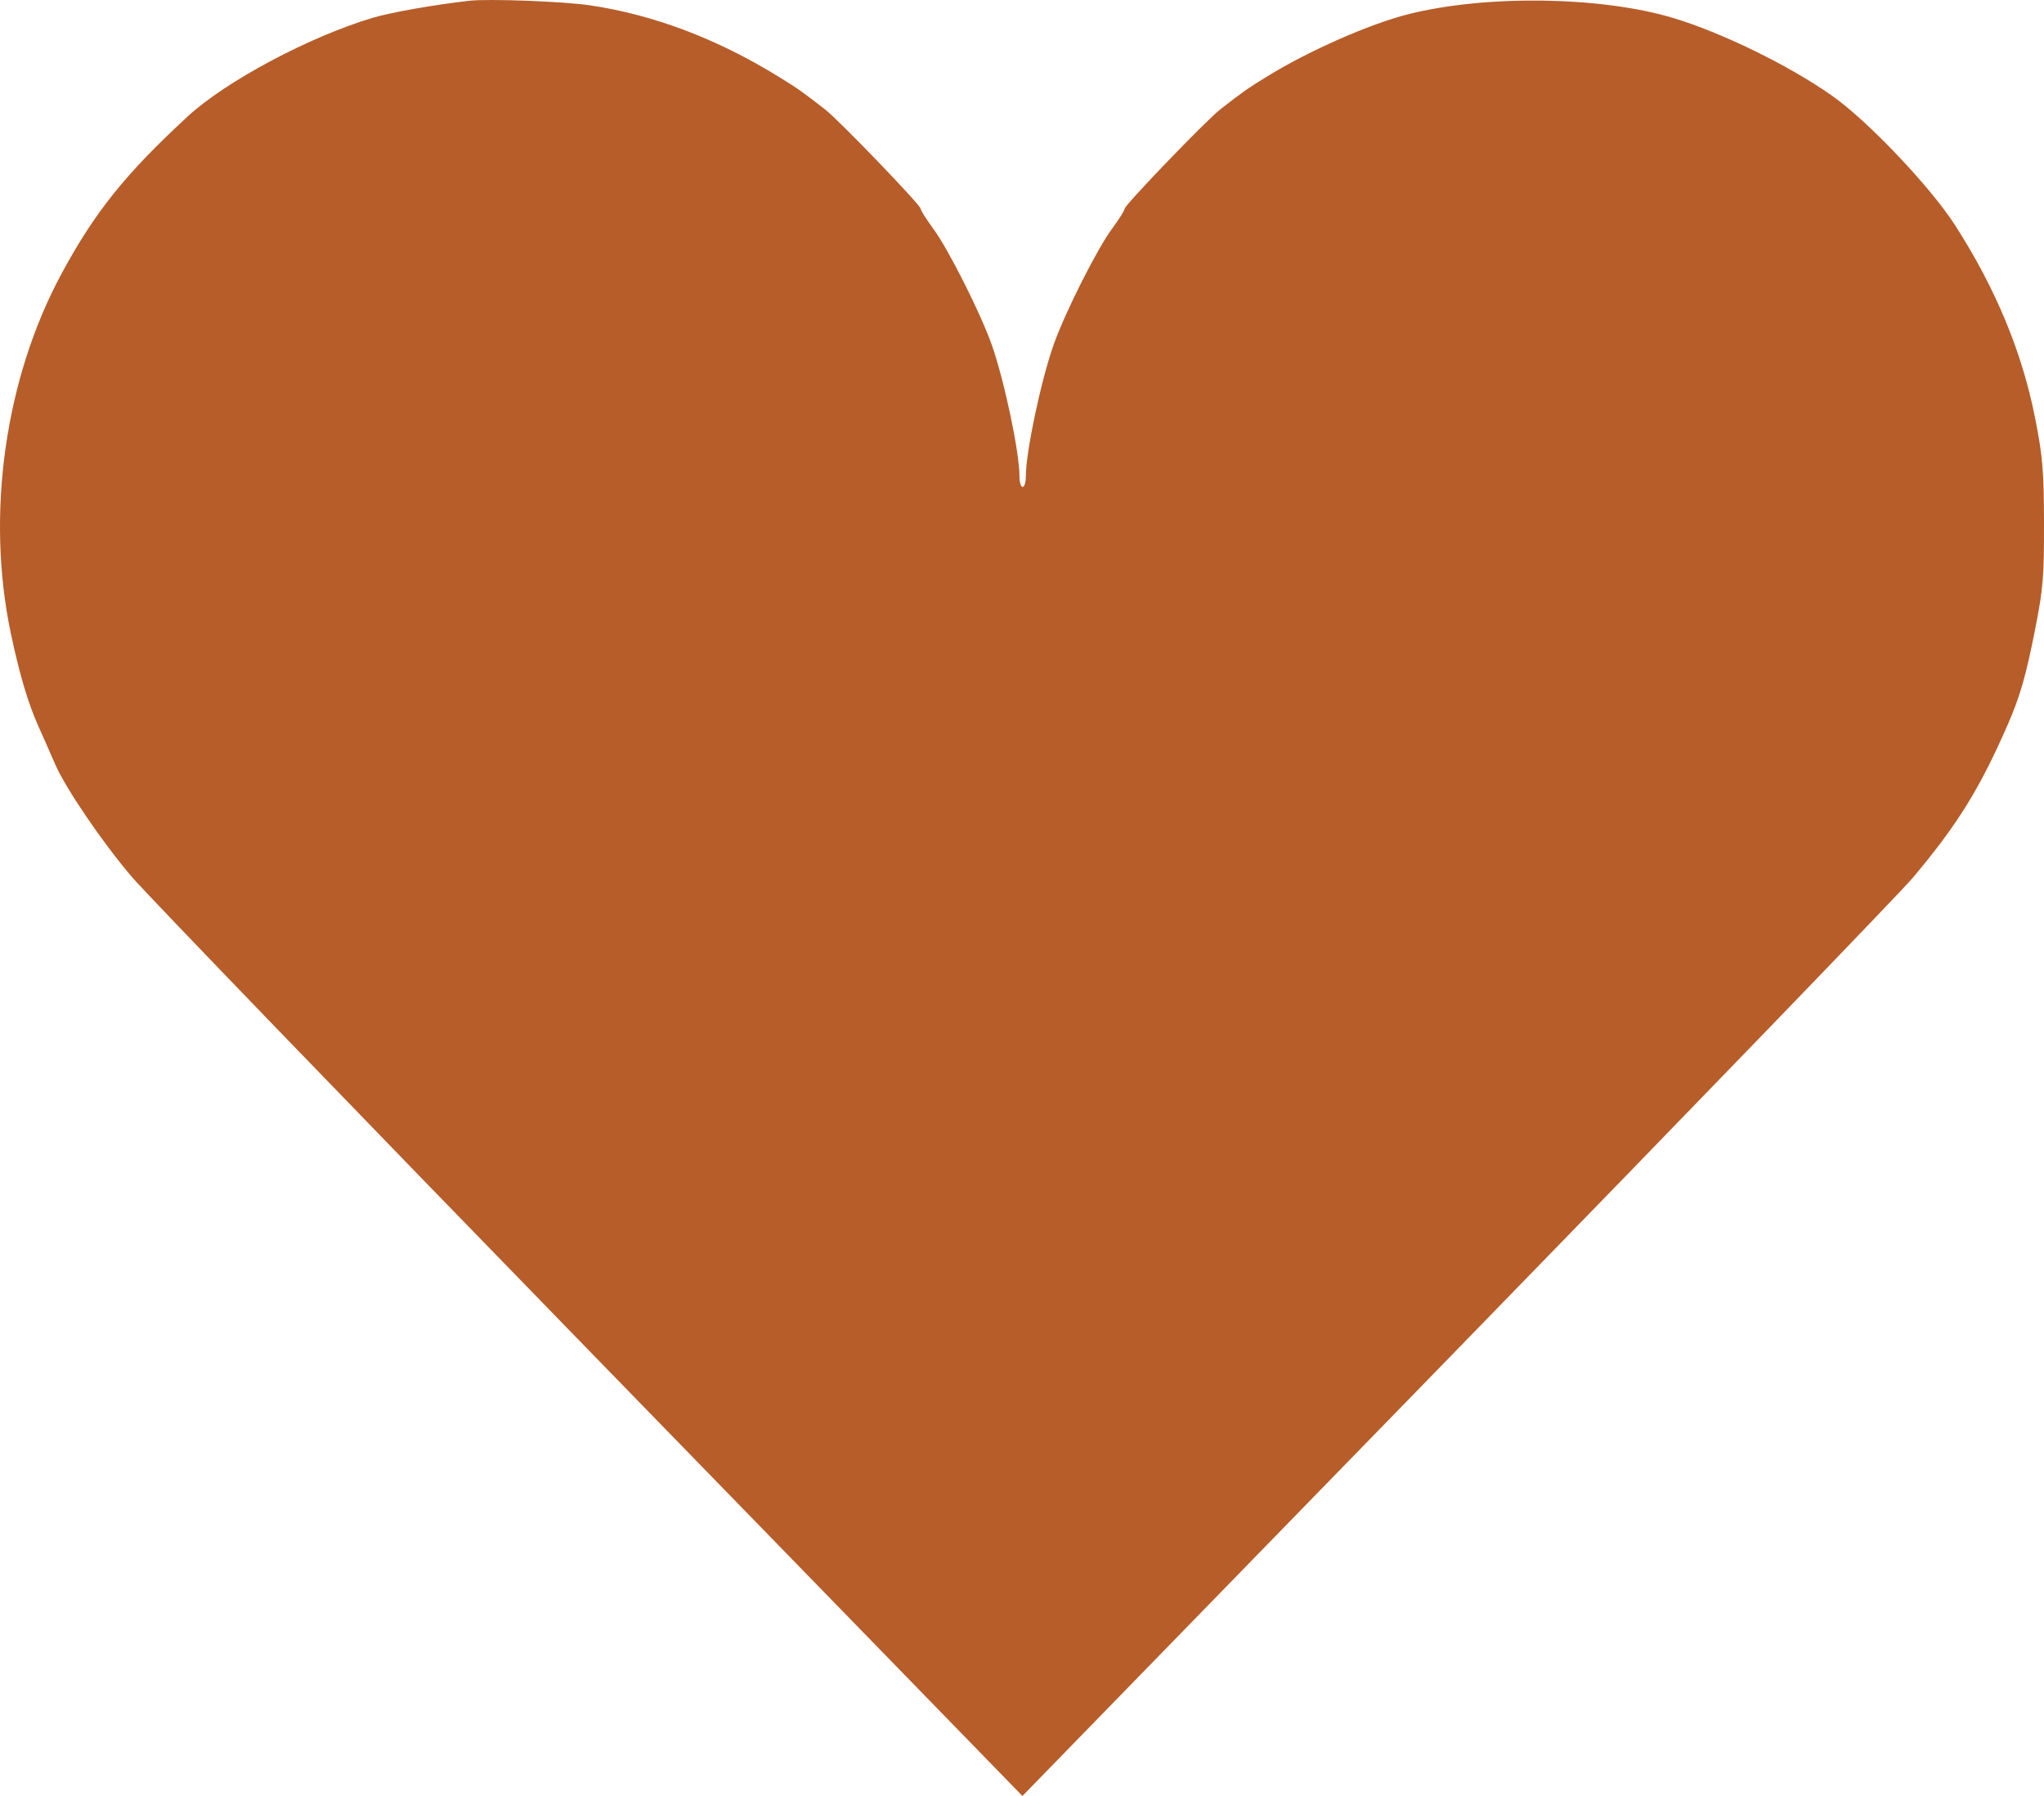 <?xml version="1.0" encoding="UTF-8"?> <svg xmlns="http://www.w3.org/2000/svg" width="33" height="29" viewBox="0 0 33 29" fill="none"><path fill-rule="evenodd" clip-rule="evenodd" d="M7.581 0.012C7.006 0.077 6.31 0.2 6.012 0.289C4.988 0.596 3.642 1.314 3.027 1.883C2.022 2.811 1.526 3.43 0.99 4.426C0.08 6.115 -0.229 8.305 0.173 10.218C0.312 10.878 0.45 11.345 0.613 11.711C0.702 11.909 0.825 12.189 0.888 12.335C1.06 12.731 1.646 13.593 2.129 14.16C2.364 14.437 5.696 17.889 9.532 21.831L16.507 29L23.512 21.805C27.364 17.848 30.682 14.412 30.886 14.169C31.608 13.308 31.961 12.738 32.415 11.7C32.613 11.246 32.709 10.913 32.858 10.156C32.986 9.506 33.002 9.314 33 8.445C32.998 7.594 32.979 7.373 32.857 6.752C32.646 5.684 32.218 4.652 31.564 3.636C31.158 3.006 30.141 1.937 29.562 1.534C28.866 1.048 27.788 0.522 27.009 0.289C25.844 -0.06 23.988 -0.086 22.738 0.229C22.11 0.387 21.125 0.822 20.448 1.24C20.144 1.427 20.062 1.485 19.701 1.766C19.471 1.946 18.157 3.311 18.157 3.371C18.157 3.396 18.067 3.54 17.955 3.691C17.706 4.029 17.189 5.058 17.008 5.574C16.803 6.159 16.562 7.301 16.562 7.691C16.562 7.786 16.539 7.863 16.511 7.863C16.482 7.863 16.459 7.786 16.459 7.691C16.459 7.301 16.218 6.159 16.014 5.574C15.832 5.058 15.315 4.029 15.066 3.691C14.955 3.54 14.864 3.396 14.864 3.371C14.864 3.311 13.55 1.946 13.32 1.766C12.959 1.485 12.877 1.427 12.573 1.24C11.58 0.627 10.55 0.237 9.525 0.086C9.101 0.023 7.89 -0.023 7.581 0.012Z" fill="#B75D29"></path></svg> 